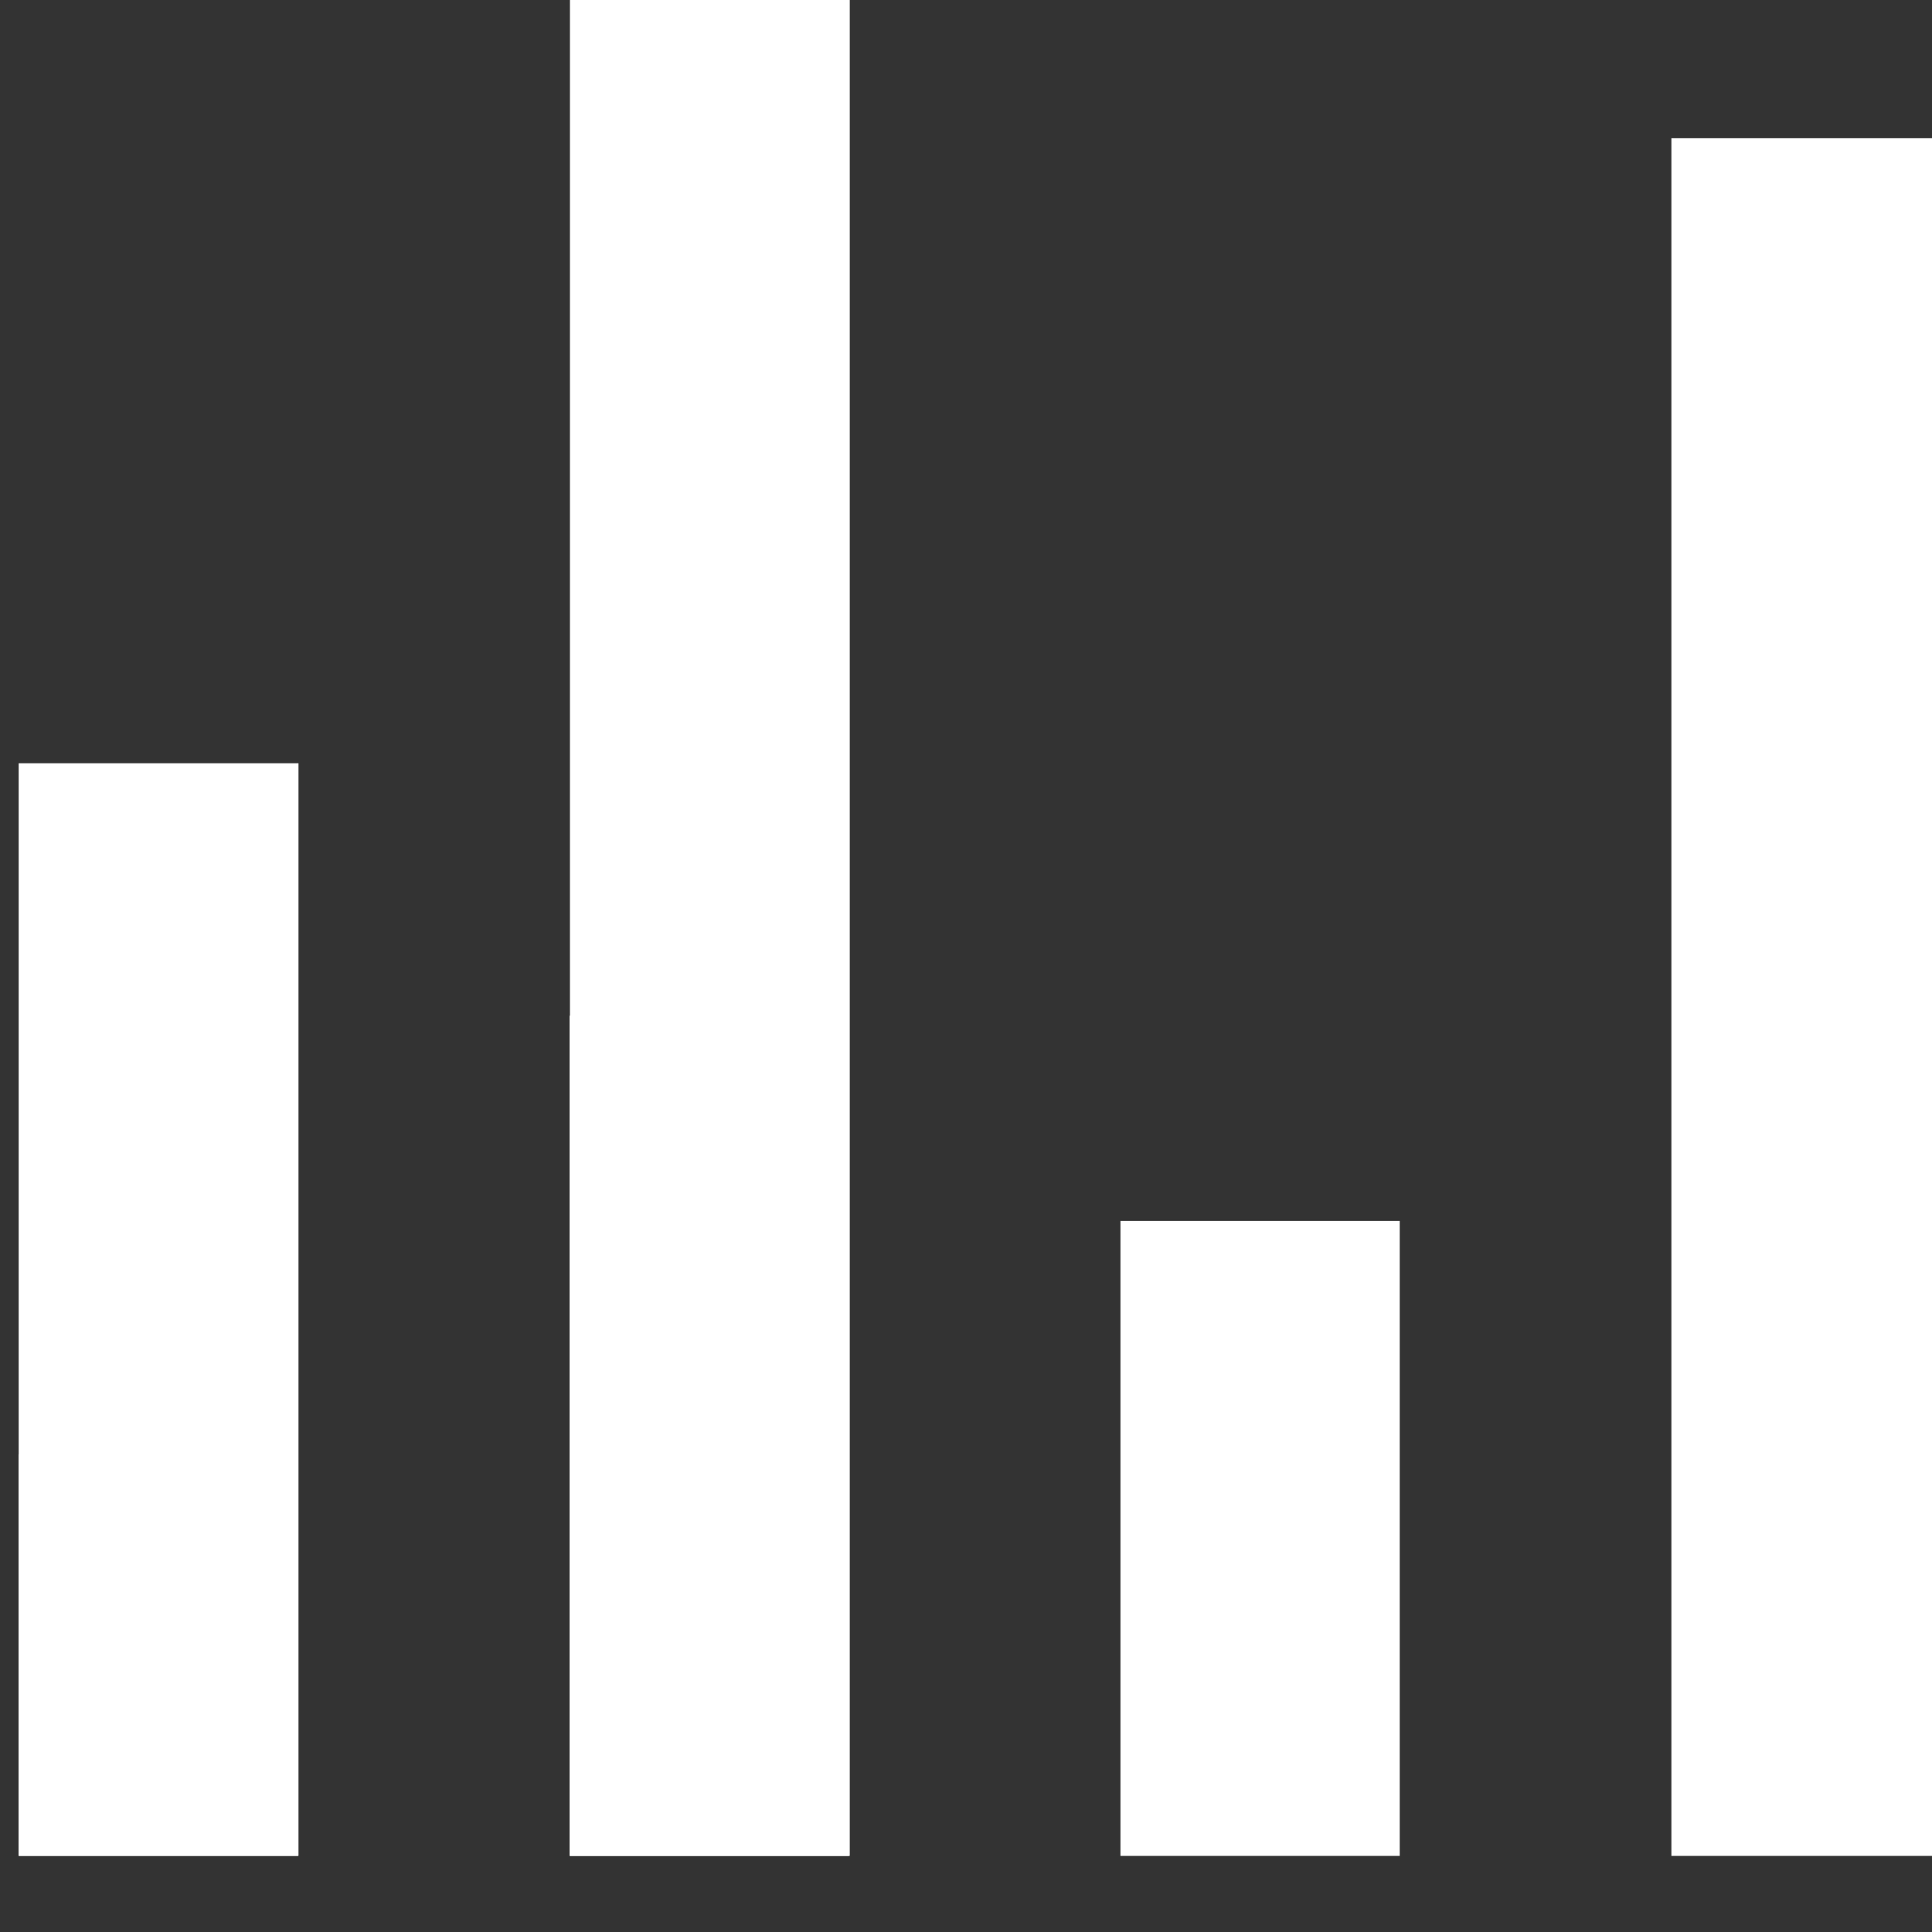 <svg width="18" height="18" viewBox="0 0 18 18" fill="none" xmlns="http://www.w3.org/2000/svg">
<rect x="0" y="0" width="18" height="18" fill="#333333" stroke="none"/>
<path fill-rule="evenodd" clip-rule="evenodd" d="M15.572 1.288H18.174V17.291H15.572V1.288ZM5.307 9.463H7.908V17.291C7.041 17.291 6.174 17.291 5.307 17.291C5.307 14.681 5.307 12.072 5.307 9.463ZM0.174 13.55H2.776V17.291H0.174V13.55ZM10.439 11.375H13.041V17.291C12.174 17.291 11.307 17.291 10.439 17.291C10.439 13.319 10.439 15.347 10.439 11.375Z" fill="white"/>
<rect x="0.174" y="7.111" width="2.607" height="10.179" fill="white"/>
<rect x="5.31" y="-1.767" width="2.607" height="19.058" fill="white"/>
</svg>
